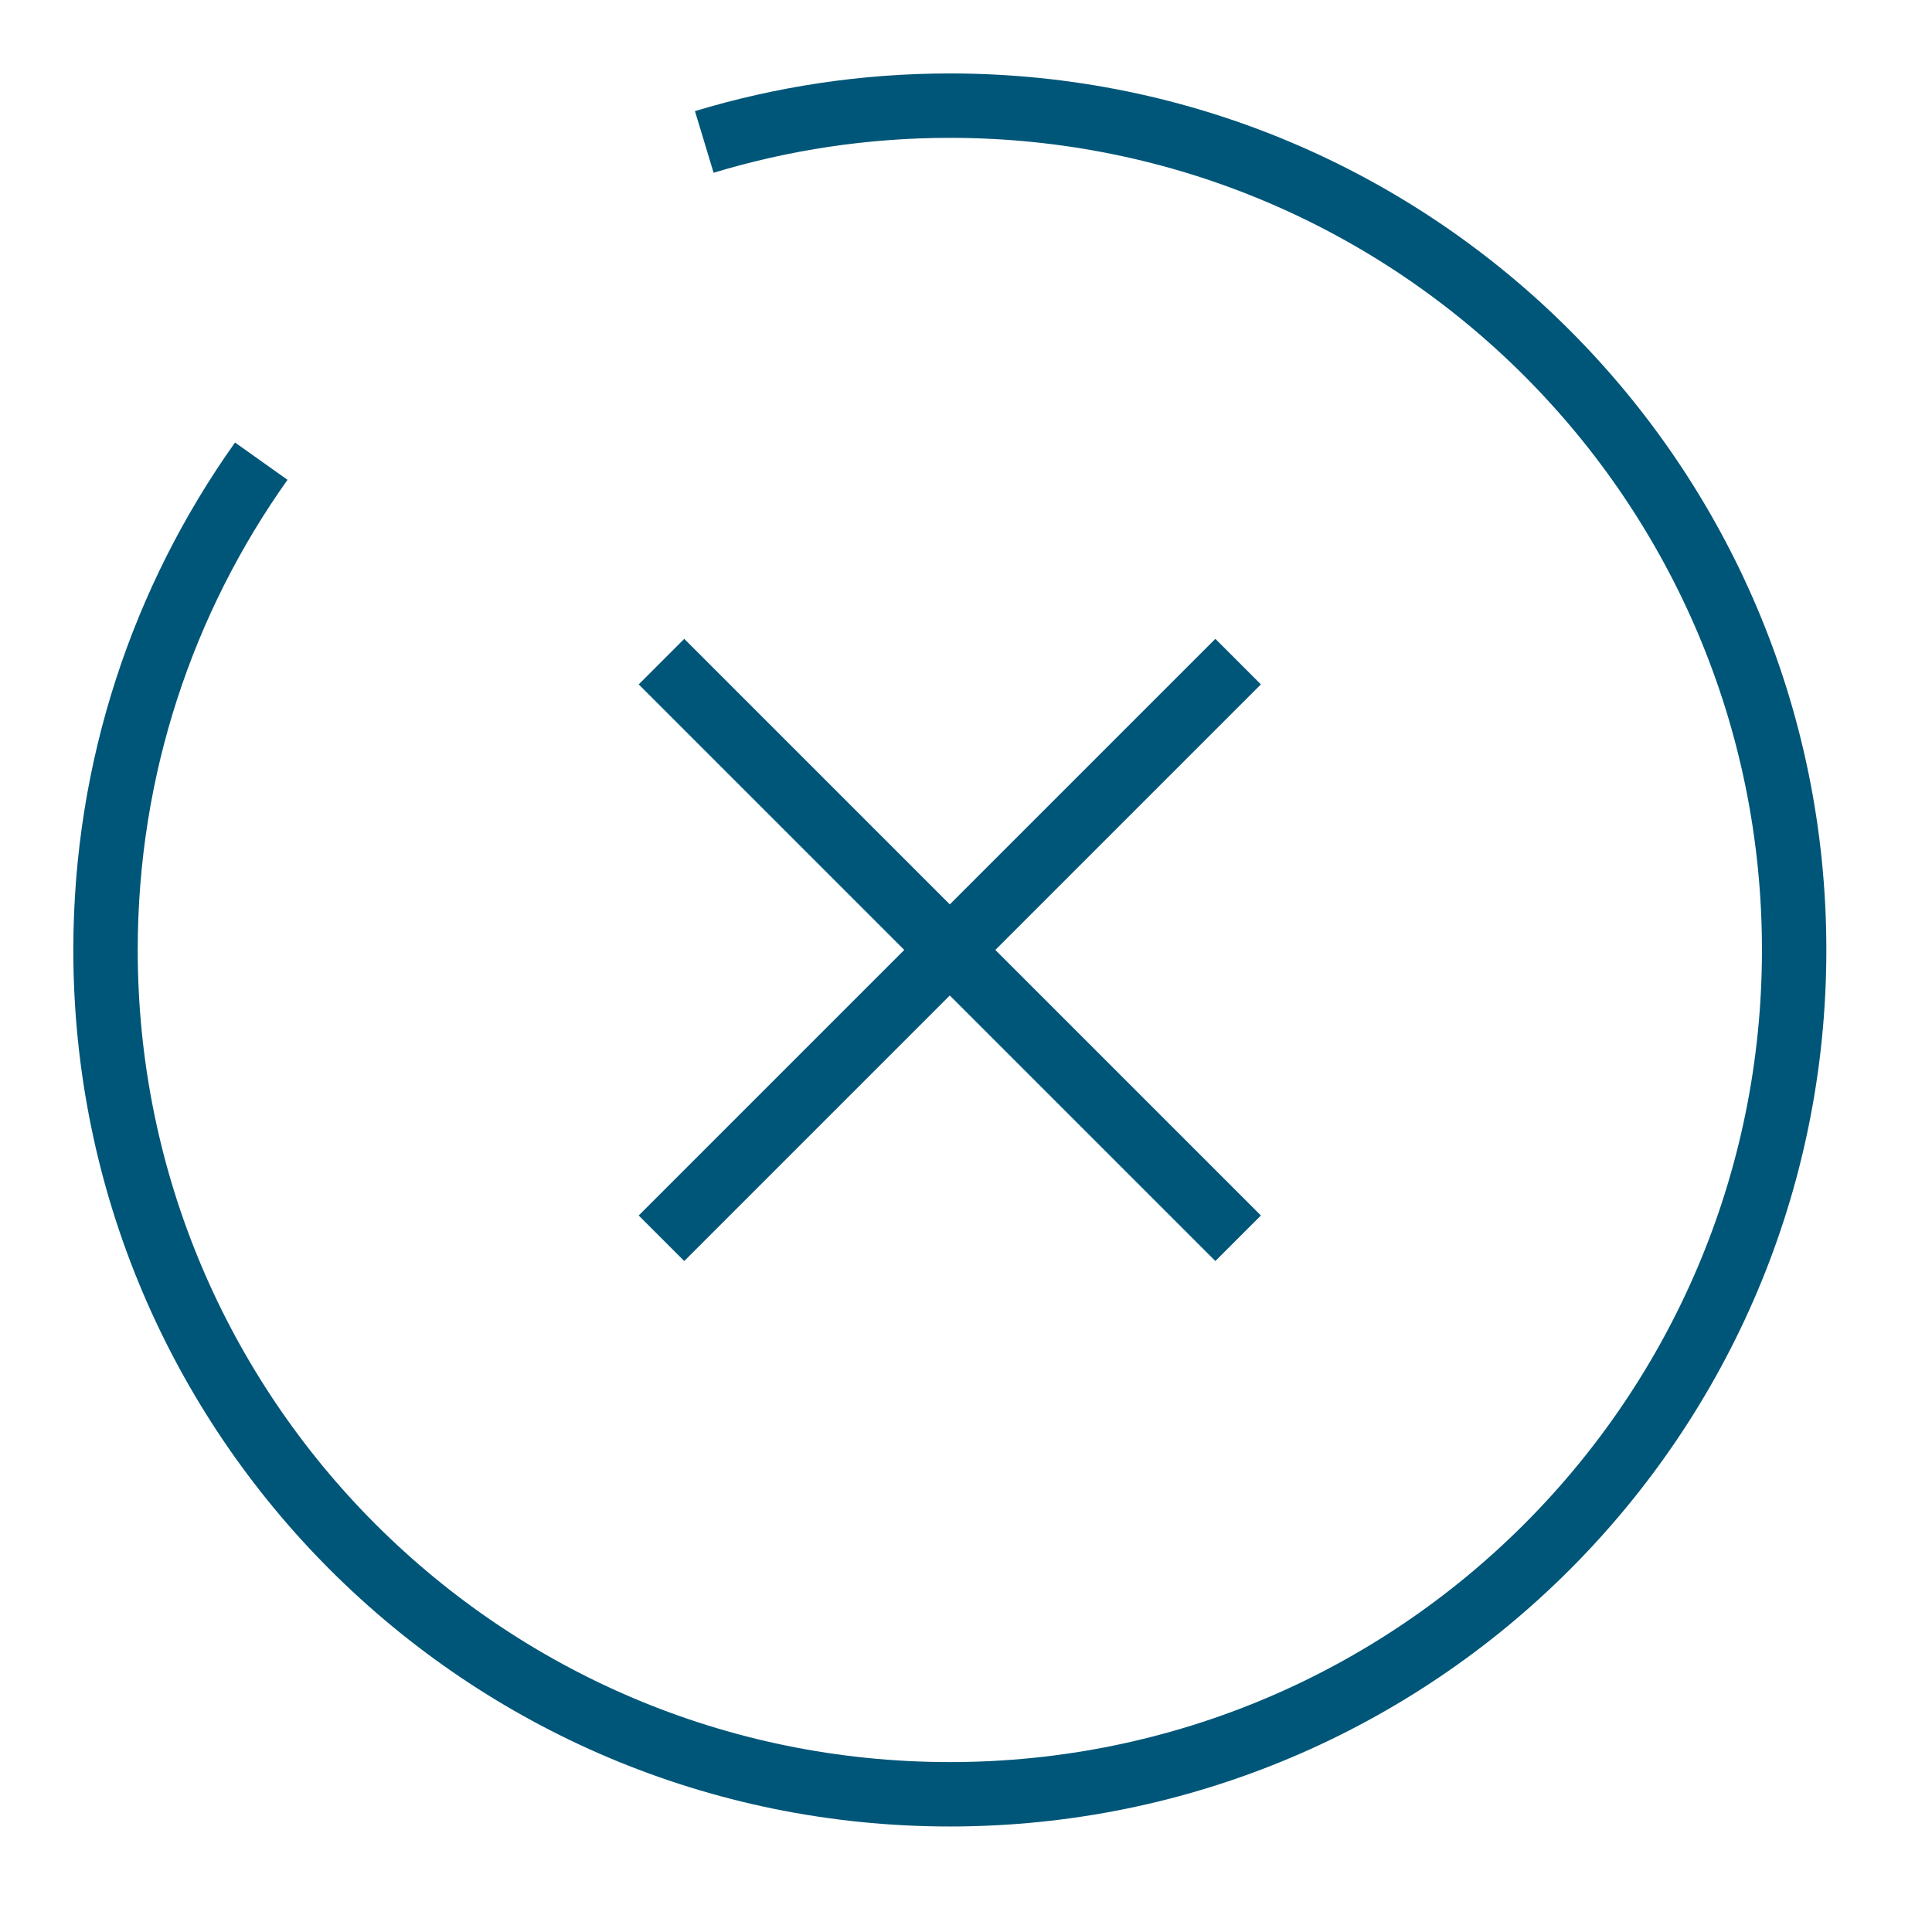 <svg width="60" height="60" viewBox="0 0 60 60" fill="none" xmlns="http://www.w3.org/2000/svg">
<path d="M21.872 4.408C24.288 3.677 26.848 3.281 29.498 3.281C43.981 3.281 55.719 15.019 55.719 29.502C55.719 43.985 43.981 55.723 29.498 55.723C15.015 55.723 3.277 43.985 3.277 29.502C3.277 23.845 5.068 18.607 8.114 14.322" stroke="#005678" stroke-width="2" stroke-miterlimit="10"/>
<path d="M38.451 20.547L20.543 38.455" stroke="#005678" stroke-width="2" stroke-miterlimit="10"/>
<path d="M20.543 20.547L38.451 38.455" stroke="#005678" stroke-width="2" stroke-miterlimit="10"/>
</svg>
